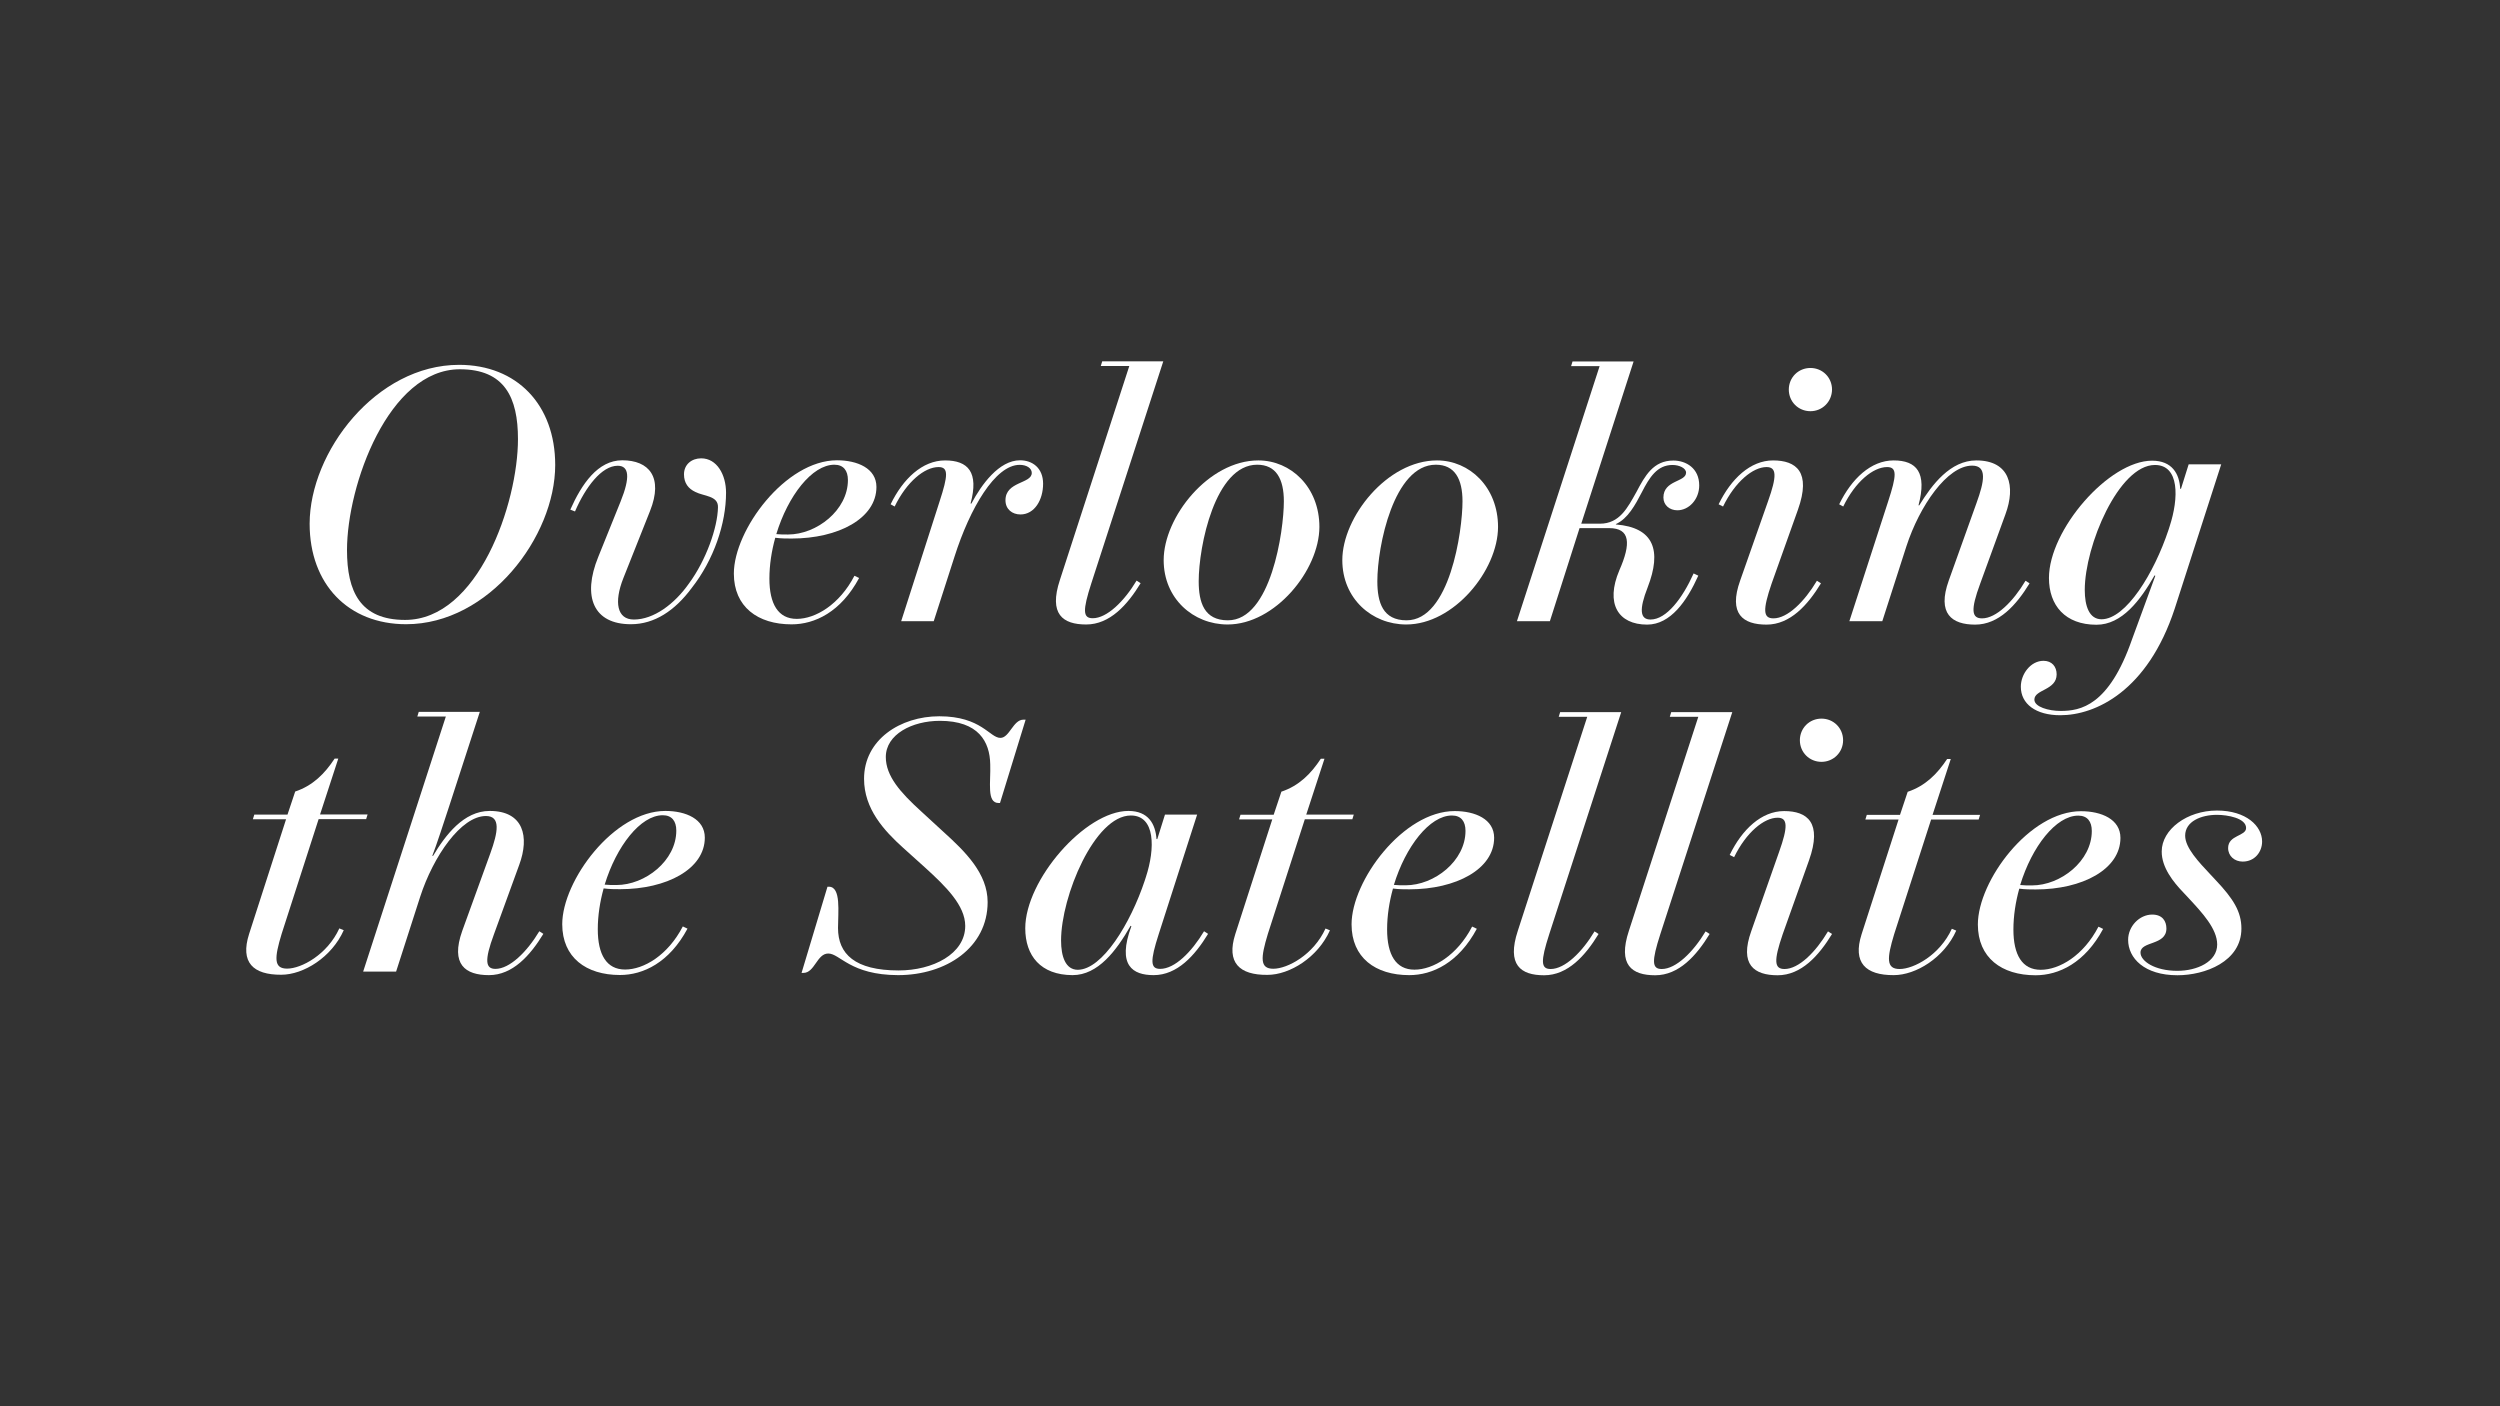 <?xml version="1.0" encoding="utf-8"?>
<!-- Generator: Adobe Illustrator 24.2.3, SVG Export Plug-In . SVG Version: 6.00 Build 0)  -->
<svg version="1.1" id="Calque_1" xmlns="http://www.w3.org/2000/svg" xmlns:xlink="http://www.w3.org/1999/xlink" x="0px" y="0px"
	 viewBox="0 0 1920 1080" style="enable-background:new 0 0 1920 1080;" xml:space="preserve">
<rect x="0" y="0" width="1920" height="1080" fill="#333333" stroke="none"/>
<style type="text/css">
	.st0{fill:#FFFFFF;}
</style>
<g>
	<path class="st0" d="M352.6,280.2c44.3,0,73.8,30.6,73.8,76.9c0,55-50.8,122.3-114.5,122.3c-44.3,0-74.1-30.6-74.1-77.2
		C237.9,347,288.9,280.2,352.6,280.2z M397.8,337.2c0-31.7-10.1-53.6-44.6-53.6c-54.7,0-86.7,88.9-86.7,138.9
		c0,31.7,10.1,53.6,44.6,53.6C367.2,476.1,397.8,386.6,397.8,337.2z"/>
	<path class="st0" d="M459.5,427.6l17.1-42.4c7.6-18.8,6.5-27.5-2.2-27.5c-12.3,0-24.7,16.3-32.8,35.1l-3.6-1.4
		c8.7-19.6,21.1-37.9,39.9-37.9c20.5,0,31.7,12.9,21.3,39l-20.5,51.6c-7.3,18.5-4.8,31.7,8.1,31.7c15.2,0,31.2-11.8,42.4-27.8
		c13.2-18,21.9-42.9,22.2-58.4c0.3-9-10.9-8.4-17.4-11.8c-5.3-2.5-8.7-6.7-8.7-13.5c0-7.6,5.9-12.3,13.2-12.3
		c12.1,0,19.1,12.6,19.1,26.4c0,23.6-9.3,51.4-26.4,73.2c-12.9,17.4-28.6,27.8-46.6,27.8C455.9,479.5,446.9,458.4,459.5,427.6z"/>
	<path class="st0" d="M563.6,440.5c0-33.4,39.6-87,79.2-87c15.7,0,30.3,6.2,30.3,20.5c0,24.1-29.2,39.6-65.1,39.6
		c-3.6,0-8.1,0-12.6-0.6c-2.8,10.1-4.5,20.8-4.5,31.4c0,19.4,6.7,30.9,21,30.9c14.3,0,32.8-10.9,44.3-33.1l3.6,1.7
		c-14,26.1-34,35.6-51.9,35.6C581.9,479.5,563.6,466,563.6,440.5z M651.2,368.7c0-7.3-3.4-11.8-10.4-11.8
		c-17.1,0-35.6,23.8-44.6,53.3c2.8,0.3,5.6,0.3,9,0.3C627.3,410.5,651.2,391.7,651.2,368.7z"/>
	<path class="st0" d="M746.1,386.6c7.6-14.3,21.1-33.1,37.3-33.1c9.5,0,17.7,5.9,17.7,18c0,12.3-6.5,23.6-17.4,23.6
		c-6.2,0-11.5-3.9-11.5-10.9c0-14.6,20.2-12.6,20.2-21c0-3.6-3.9-6.2-9.3-6.2c-18.8,0-38.2,33.4-50,70.4l-16,49.7l-25,0l29.5-92
		c6.5-19.9,7-26.4-0.8-26.4c-10.7,0-24.4,11.2-33.7,30.3l-3.1-1.7c9.5-19.6,24.4-33.7,41.8-33.7c17.7,0,26.1,9,19.6,33.1H746.1z"/>
	<path class="st0" d="M867.3,281.1l-21.9,0l1.1-3.6l46.9,0l-55.3,170.6c-6.7,20.8-6.5,26.7,1.1,26.7c10.9,0,24.1-12.9,33.7-28.9
		l3.1,2c-10.1,16.6-23.6,31.7-41.8,31.7c-18,0-28.9-7.9-20.2-34.2L867.3,281.1z"/>
	<path class="st0" d="M942.8,479.6c-26.4,0-49.1-19.9-49.1-49.4c0-33.1,34.5-76.6,72.7-76.6c25,0,46.9,20.5,46.9,51.1
		C1013.2,438,979.2,479.6,942.8,479.6z M986,385c0-17.1-5.9-28.1-20.5-28.1c-32.3,0-44.9,62.6-44.9,89.5c0,16.3,4.2,30,22.4,30
		C976.1,476.5,986,407.7,986,385z"/>
	<path class="st0" d="M1080,479.6c-26.4,0-49.1-19.9-49.1-49.4c0-33.1,34.5-76.6,72.7-76.6c25,0,46.9,20.5,46.9,51.1
		C1150.4,438.1,1116.5,479.6,1080,479.6z M1123.2,385c0-17.1-5.9-28.1-20.5-28.1c-32.3,0-44.9,62.6-44.9,89.5c0,16.3,4.2,30,22.4,30
		C1113.4,476.5,1123.2,407.8,1123.2,385z"/>
	<path class="st0" d="M1190.3,477.1l-25.3,0l63.5-195.9l-21.9,0l1.1-3.6l46.9,0l-40.2,124.6l14.3,0c15.2,0,21.3-12.3,28.1-24.4
		c6.5-12.3,12.9-24.1,28.3-24.1c9.8,0,19.9,5.9,19.9,19.1c0,10.7-7.9,19.1-16.8,19.1c-5.9,0-10.7-3.9-10.7-9.8
		c0-13.5,17.4-11.8,17.4-19.1c0-3.4-5.1-5.9-10.4-5.9c-11.8,0-17.7,9.5-23.6,21c-5.1,9.8-10.7,20.2-19.9,24.4v0.3
		c29.2,2.3,35.4,19.9,24.4,48.3c-6.7,17.1-5.9,24.7,2.2,24.7c12.3,0,24.7-16.6,33.1-35.4l3.6,1.7c-8.7,19.4-21.3,37.6-39.3,37.6
		c-22.2,0-32.3-16-21.3-41.8c9-20.5,8.4-32.3-7.9-32.3l-22.7,0L1190.3,477.1z"/>
	<path class="st0" d="M1360.6,448.2c-7,20.5-6.5,26.7,1.4,26.7c10.9,0,23.9-12.9,33.4-28.9l3.1,2c-10.1,16.6-23.6,31.7-41.8,31.7
		c-18,0-29.5-8.1-20.2-34l21.3-60.6c7-19.6,6.7-26.4-1.1-26.4c-10.4,0-24.1,11.2-33.4,30.3l-3.4-1.7c9.5-19.6,24.4-33.7,41.8-33.7
		c17.7,0,29.5,8.7,19.1,37.9L1360.6,448.2z M1390.4,315.8c-9.3,0-16.6-7.3-16.6-16.6c0-9.3,7.3-16.6,16.6-16.6
		c9.3,0,16.6,7.3,16.6,16.6C1406.9,308.5,1399.6,315.8,1390.4,315.8z"/>
	<path class="st0" d="M1496.7,445.7l21.3-59.5c5.9-16.3,8.4-28.6-3.4-28.6c-19.1,0-40.4,30.9-50.5,62l-18.5,57.5l-25.3,0l29.8-92
		c6.5-19.9,7-26.4-0.8-26.4c-10.7,0-24.4,11.2-33.7,30.3l-3.1-1.7c9.5-19.6,24.4-33.7,41.8-33.7c17.7,0,25.8,9.3,19.1,34.5h0.6
		c9.8-16,23.9-34.5,43.8-34.5c25.8,0,30.3,19.9,22.4,41.3l-19.4,53.3c-7.6,20.5-6.5,26.7,1.4,26.7c10.9,0,23.9-12.9,33.4-28.9l3.1,2
		c-10.1,16.6-23.6,31.7-41.8,31.7C1499.2,479.7,1487.4,471.5,1496.7,445.7z"/>
	<path class="st0" d="M1552,527.4c0-9.8,7.6-19.9,17.4-19.9c6.5,0,10.1,4.5,10.1,10.4c0,12.3-17.1,11.5-17.1,19.4
		c0,5.6,10.9,8.7,20.2,8.7c15.2,0,37-3.9,54.7-54.7l18-49.1l-0.6-0.3c-10.9,19.1-25,37.9-44.6,37.9c-24.1,0-36.5-14.9-36.5-35.9
		c0-37,46-90.1,79.2-90.1c15.4,0,21,10.1,21.6,21.6h0.6l5.9-18.8l25,0l-35.7,110.8c-20.8,63.4-60.9,81.9-87.9,81.9
		C1563.5,549.3,1552,540.6,1552,527.4z M1665.4,407l0.8-2.5c7.3-22.2,7.6-47.4-11.2-47.4c-27.8,0-53.9,62-53.9,96
		c0,12.3,3.4,22.5,12.9,22.5C1632.8,475.5,1654.4,440.1,1665.4,407z"/>
	<path class="st0" d="M191.3,717.3l28.4-88.1l-25.5,0l1.1-3.6l25.5,0l5.9-17.7c13.5-4.5,22.7-13.7,30.3-25.3l2.8,0l-14,42.9l36.5,0
		l-1.1,3.6l-36.5,0l-28.4,88.1c-5.6,18.5-6.2,26.7,4.2,26.7c10.9,0,30.9-10.7,40.1-30.9l3.4,1.4c-9.3,20.8-30.9,34.2-48,34.2
		C194.4,748.7,184.3,739.2,191.3,717.3z"/>
	<path class="st0" d="M376.6,655.3c5.9-16.3,8.1-28.6-3.4-28.6c-19.1,0-40.4,30.9-50.5,62l-18.5,57.5l-25.3,0l63.5-195.9l-21.9,0
		l1.1-3.6l46.9,0l-23.6,72.7c-3.4,10.4-10.1,30.9-12.9,37.9h0.6c9.5-16,23.6-34.5,43.5-34.5c26.1,0,30.6,19.9,22.7,41.3l-19.4,53.3
		c-7.6,20.5-6.5,26.7,1.1,26.7c10.9,0,24.1-12.9,33.7-28.9l3.1,2c-10.1,16.6-23.6,31.7-41.8,31.7c-18,0-29.7-8.1-20.5-34
		L376.6,655.3z"/>
	<path class="st0" d="M431.8,709.8c0-33.4,39.6-87,79.2-87c15.7,0,30.3,6.2,30.3,20.5c0,24.1-29.2,39.6-65.1,39.6
		c-3.6,0-8.1,0-12.6-0.6c-2.8,10.1-4.5,20.8-4.5,31.4c0,19.4,6.7,30.9,21,30.9c14.3,0,32.8-10.9,44.3-33.1l3.6,1.7
		c-14,26.1-34,35.6-51.9,35.6C450.1,748.8,431.8,735.3,431.8,709.8z M519.4,637.9c0-7.3-3.4-11.8-10.4-11.8
		c-17.1,0-35.6,23.8-44.6,53.3c2.8,0.3,5.6,0.3,9,0.3C495.5,679.7,519.4,661,519.4,637.9z"/>
	<path class="st0" d="M636.1,732.3c-8.7,0-10.4,14.9-19.1,14.9l-1.4,0l19.9-66.2h1.1c9.5,0,7,19.6,7,31.7
		c0,19.9,12.9,32.6,46.6,32.6c26.1,0,51.1-12.6,51.1-34.2c0-15.7-14.9-30.3-30.6-44.6l-17.1-15.4c-14.6-13.2-30-29.8-30-53
		c0-30,27.8-48,57.8-48c32.3,0,38.7,16.6,46.9,16.6c7,0,9.8-14,17.7-14h1.7L768,616.7h-1.1c-9.3,0-5.9-16-6.4-29.7
		c-0.3-17.4-9-33.4-38.7-33.4c-21.3,0-41.5,10.4-41.5,27.8c0,14.6,11.2,27.2,26.9,41.5l17.4,16c16.8,15.2,33.9,32,33.9,53.9
		c0,34.8-31.7,56.1-68.8,56.1C653,748.8,645.1,732.3,636.1,732.3z"/>
	<path class="st0" d="M787.4,712.9c0-37,46-90.1,79.2-90.1c15.4,0,20.8,10.1,21.6,21.6h0.6l5.9-18.8l24.7,0l-29.5,91.8
		c-6.7,20.8-6.5,26.7,1.1,26.7c11.2,0,24.1-12.9,33.7-28.9l3.1,2c-10.1,16.6-23.6,31.7-41.8,31.7c-16,0-28.3-7.3-17.1-37.6l-0.6-0.3
		c-10.9,19.1-25,37.9-44.6,37.9C799.2,748.8,787.4,734,787.4,712.9z M879.2,676.2l0.8-2.5c7.3-22.2,7.3-47.4-11.5-47.4
		c-27.8,0-53.6,62-53.6,96c0,12.3,3.4,22.5,12.9,22.5C846.6,744.6,868.2,709.3,879.2,676.2z"/>
	<path class="st0" d="M948.7,717.4l28.4-88.1l-25.5,0l1.1-3.6l25.5,0l5.9-17.7c13.5-4.5,22.7-13.7,30.3-25.3l2.8,0l-14,42.9l36.5,0
		l-1.1,3.6l-36.5,0l-28.4,88.1c-5.6,18.5-6.2,26.7,4.2,26.7c10.9,0,30.9-10.7,40.1-30.9l3.4,1.4c-9.3,20.8-30.9,34.2-48,34.2
		C951.8,748.9,941.7,739.3,948.7,717.4z"/>
	<path class="st0" d="M1038,709.9c0-33.4,39.6-87,79.2-87c15.7,0,30.3,6.2,30.3,20.5c0,24.1-29.2,39.6-65.1,39.6
		c-3.6,0-8.1,0-12.6-0.6c-2.8,10.1-4.5,20.8-4.5,31.4c0,19.4,6.7,30.9,21,30.9c14.3,0,32.8-10.9,44.3-33.1l3.6,1.7
		c-14,26.1-34,35.6-51.9,35.6C1056.2,748.9,1038,735.4,1038,709.9z M1125.5,638.1c0-7.3-3.4-11.8-10.4-11.8
		c-17.1,0-35.6,23.8-44.6,53.3c2.8,0.3,5.6,0.3,9,0.3C1101.7,679.9,1125.5,661.1,1125.5,638.1z"/>
	<path class="st0" d="M1219,550.5l-21.9,0l1.1-3.6l46.9,0l-55.3,170.6c-6.7,20.8-6.5,26.7,1.1,26.7c10.9,0,24.1-12.9,33.7-28.9
		l3.1,2c-10.1,16.6-23.6,31.7-41.8,31.7c-18,0-28.9-7.9-20.2-34.2L1219,550.5z"/>
	<path class="st0" d="M1304.3,550.5l-21.9,0l1.1-3.6l46.9,0l-55.3,170.6c-6.7,20.8-6.5,26.7,1.1,26.7c10.9,0,24.1-12.9,33.7-28.9
		l3.1,2c-10.1,16.6-23.6,31.7-41.8,31.7c-18,0-28.9-7.9-20.2-34.2L1304.3,550.5z"/>
	<path class="st0" d="M1369.1,717.5c-7,20.5-6.5,26.7,1.4,26.7c10.9,0,23.9-12.9,33.4-28.9l3.1,2c-10.1,16.6-23.6,31.7-41.8,31.7
		c-18,0-29.5-8.1-20.2-34l21.3-60.6c7-19.6,6.7-26.4-1.1-26.4c-10.4,0-24.1,11.2-33.4,30.3l-3.4-1.7c9.5-19.6,24.4-33.7,41.8-33.7
		c17.7,0,29.5,8.7,19.1,37.9L1369.1,717.5z M1398.9,585.1c-9.3,0-16.6-7.3-16.6-16.6s7.3-16.6,16.6-16.6c9.3,0,16.6,7.3,16.6,16.6
		S1408.1,585.1,1398.9,585.1z"/>
	<path class="st0" d="M1429.7,717.5l28.4-88.1l-25.5,0l1.1-3.6l25.5,0l5.9-17.7c13.5-4.5,22.7-13.7,30.3-25.2h2.8l-14,42.9l36.5,0
		l-1.1,3.6l-36.5,0l-28.4,88.1c-5.6,18.5-6.2,26.7,4.2,26.7c10.9,0,30.9-10.7,40.1-30.9l3.4,1.4c-9.3,20.8-30.9,34.2-48,34.2
		C1432.8,749,1422.7,739.4,1429.7,717.5z"/>
	<path class="st0" d="M1519,710c0-33.4,39.6-87,79.2-87c15.7,0,30.3,6.2,30.3,20.5c0,24.1-29.2,39.6-65.1,39.6
		c-3.6,0-8.1,0-12.6-0.6c-2.8,10.1-4.5,20.8-4.5,31.4c0,19.4,6.7,30.9,21,30.9c14.3,0,32.8-10.9,44.3-33.1l3.6,1.7
		c-14,26.1-34,35.6-51.9,35.6C1537.2,749,1519,735.5,1519,710z M1606.5,638.2c0-7.3-3.4-11.8-10.4-11.8c-17.1,0-35.6,23.8-44.6,53.3
		c2.8,0.3,5.6,0.3,9,0.3C1582.7,680,1606.5,661.2,1606.5,638.2z"/>
	<path class="st0" d="M1737.3,646.3c0,7.9-5.6,15.4-14.9,15.4c-6.2,0-11.2-4.2-11.2-10.4c0-10.1,13.8-9,13.8-15.4
		c0-7.6-14.3-10.1-22.4-10.1c-12.1,0-24.4,5-24.4,16c0,9.3,10.4,20.2,19.4,29.8l4.2,4.5c13.2,14,19.6,23.9,19.6,37
		c0,25.5-28.1,35.9-49.1,35.9c-25.5,0-37.9-13.2-37.9-27.2c0-10.4,8.7-19.4,18.5-19.4c7.9,0,10.9,5.1,10.9,10.7
		c0,13.2-19.9,9.5-19.9,18.5c0,6.5,10.9,14,28.3,14c15.2,0,30.6-7,30.6-20.2c0-12.1-11.5-24.4-21.9-35.6l-4.2-4.5
		c-7.6-7.9-16.6-19.1-16.5-31.4c0-16.8,19.4-31.4,42.4-31.4C1725.2,622.5,1737.3,634.5,1737.3,646.3z"/>
</g>
</svg>
